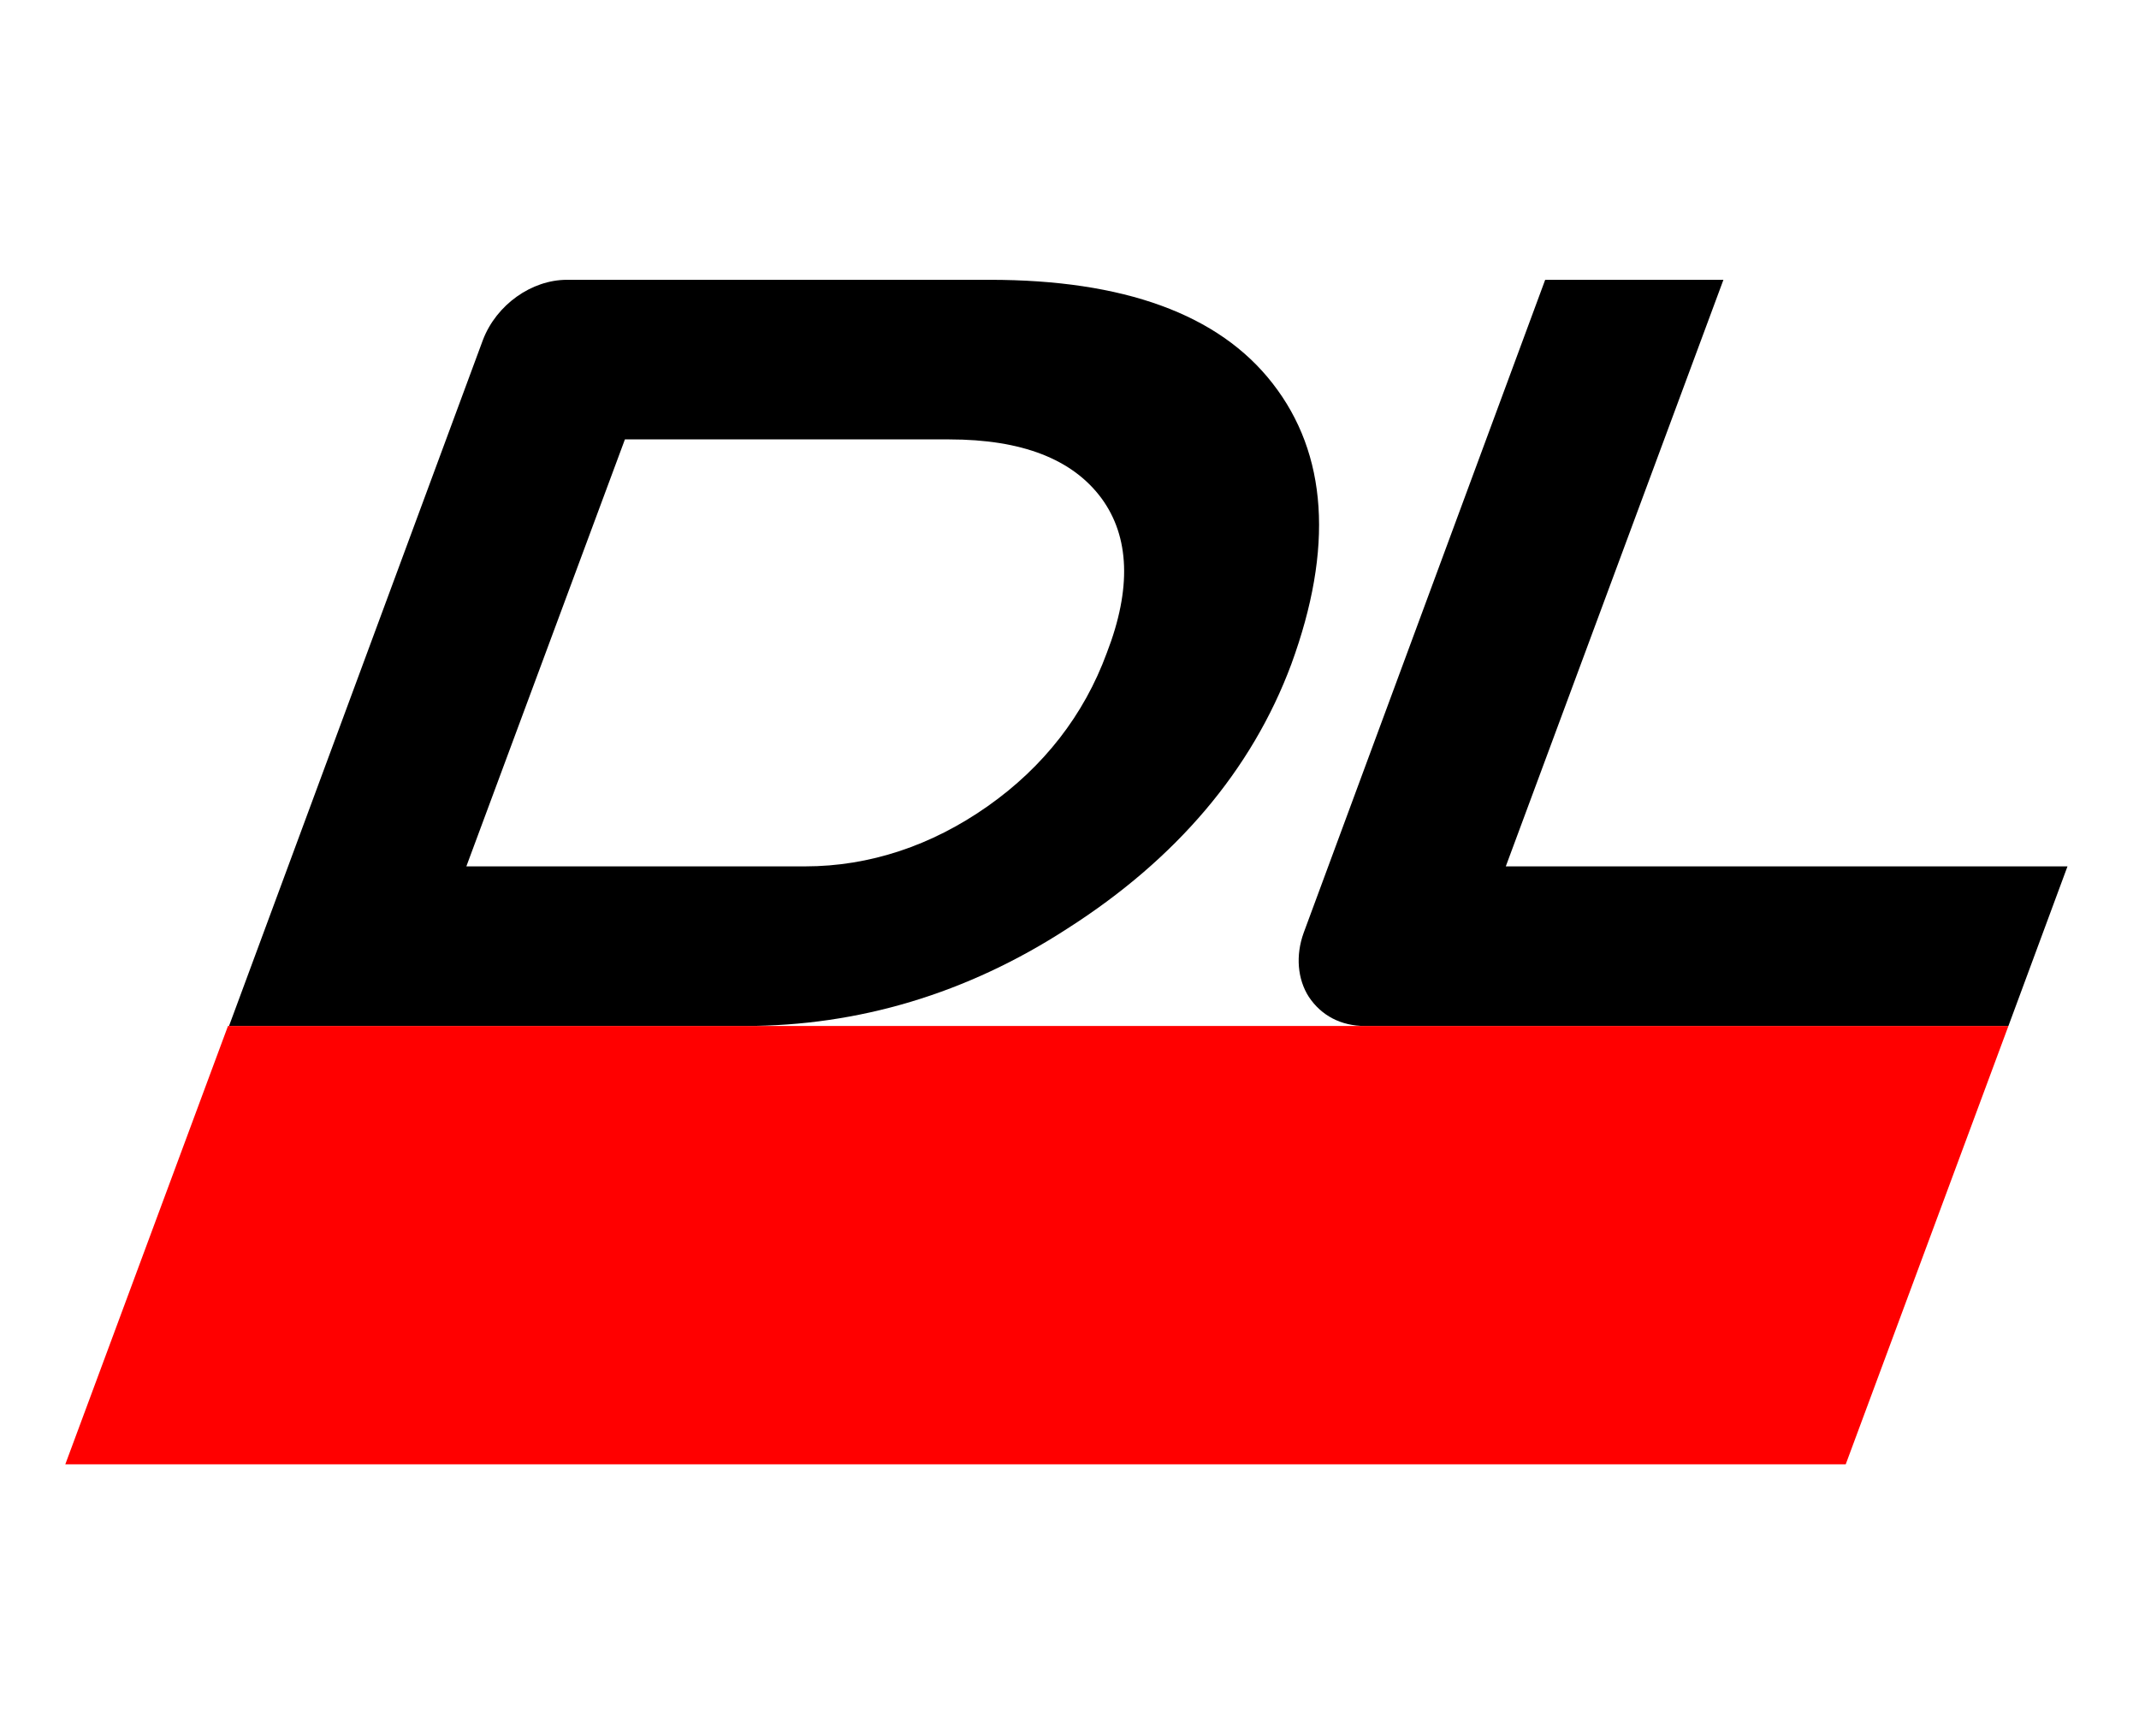 <svg xmlns="http://www.w3.org/2000/svg" version="1.1" xmlns:xlink="http://www.w3.org/1999/xlink" xmlns:svgjs="http://svgjs.com/svgjs" width="206.4" height="167.5"><svg version="1.1" id="SvgjsSvg1000" xmlns="http://www.w3.org/2000/svg" xmlns:xlink="http://www.w3.org/1999/xlink" x="0px" y="0px" viewBox="0 0 206.4 167.5" style="enable-background:new 0 0 206.4 167.5;" xml:space="preserve">
<style type="text/css">
	.st0{fill:#FFFFFF;}
	.st1{fill:#FF0000;}
</style>
<path d="M122.8,37L122.8,37c-5.2-6.7-14.4-10-27.3-10H54.7c-3.4,0-6.8,2.4-8.1,5.8L22.1,99h49.8c10.9,0,21.4-3.1,31.1-9.4
	c10.5-6.7,17.8-15.3,21.6-25.5C128.7,52.9,128.1,43.8,122.8,37z M106.8,63c-2.2,6-6.1,11-11.5,14.8c-5.4,3.8-11.4,5.8-17.6,5.8H45
	l15.3-41.2h31.3c7,0,11.9,1.9,14.7,5.7C109,51.8,109.2,56.8,106.8,63z"></path>
<g>
	<path d="M145.3,83.6L166.3,27h-17.2l-23.3,63c-0.8,2.2-0.6,4.5,0.5,6.2c1.2,1.8,3.1,2.8,5.4,2.8h62.1l5.7-15.4L145.3,83.6
		L145.3,83.6z"></path>
</g>
<polygon class="st1" points="6.3,141.3 178.1,141.3 193.8,99 22,99 "></polygon>
</svg><style>@media (prefers-color-scheme: light) { :root { filter: none; } }
</style></svg>